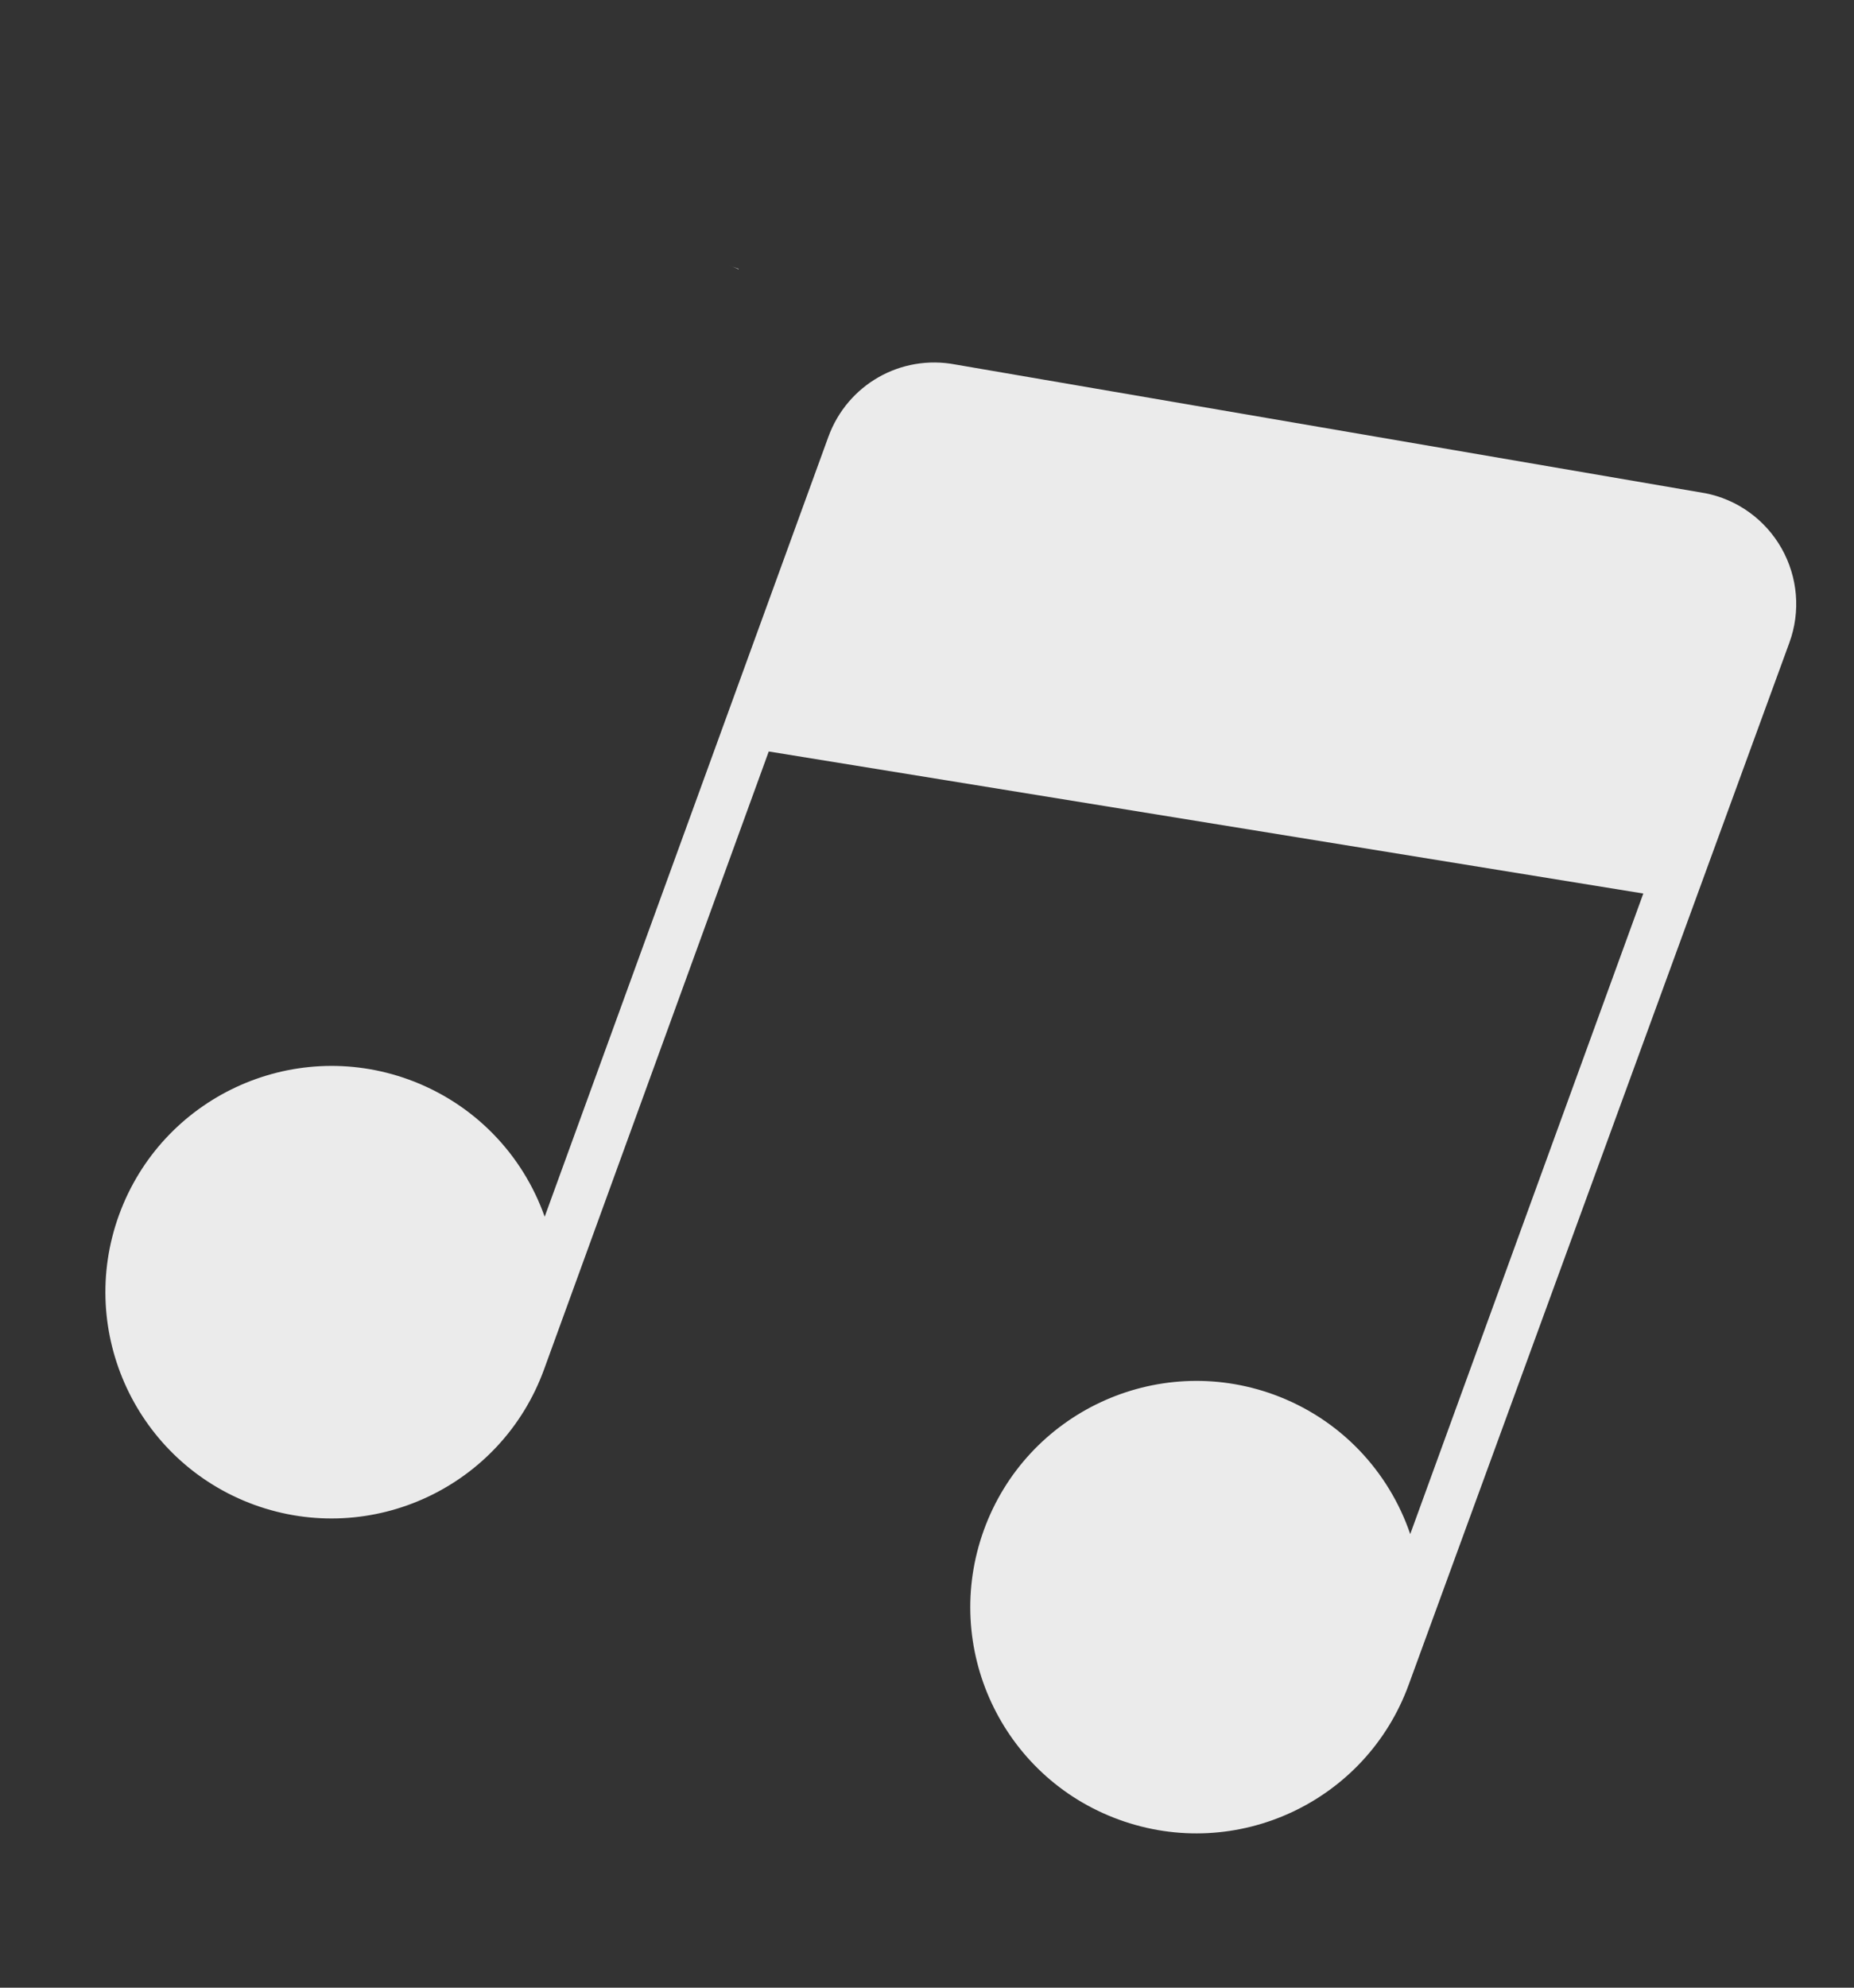 <svg width="14" height="15" viewBox="0 0 14 15" fill="none" xmlns="http://www.w3.org/2000/svg">
<rect x="0" y="0" width="14" height="15" fill="#333333" stroke="none"/>
<path opacity="0.9" fill-rule="evenodd" clip-rule="evenodd" d="M5.506 2.003C5.531 2.011 5.554 2.022 5.577 2.032L5.578 2.029C5.578 2.029 5.506 2.003 5.506 2.003ZM13.512 4.85C13.598 4.615 13.576 4.356 13.453 4.138C13.329 3.92 13.118 3.768 12.872 3.721L12.87 3.721L7.216 2.751C6.803 2.672 6.399 2.902 6.255 3.297L4.113 9.182C3.949 8.718 3.586 8.329 3.087 8.147C2.201 7.825 1.222 8.282 0.899 9.168C0.577 10.053 1.034 11.033 1.92 11.356C2.806 11.678 3.785 11.221 4.108 10.335L4.108 10.335L5.805 5.671L12.409 6.743L10.649 11.577C10.488 11.105 10.123 10.708 9.618 10.524C8.732 10.202 7.752 10.659 7.43 11.545C7.108 12.431 7.564 13.41 8.45 13.732C9.336 14.055 10.316 13.598 10.638 12.712L13.512 4.85Z" fill="white"/>
</svg>
